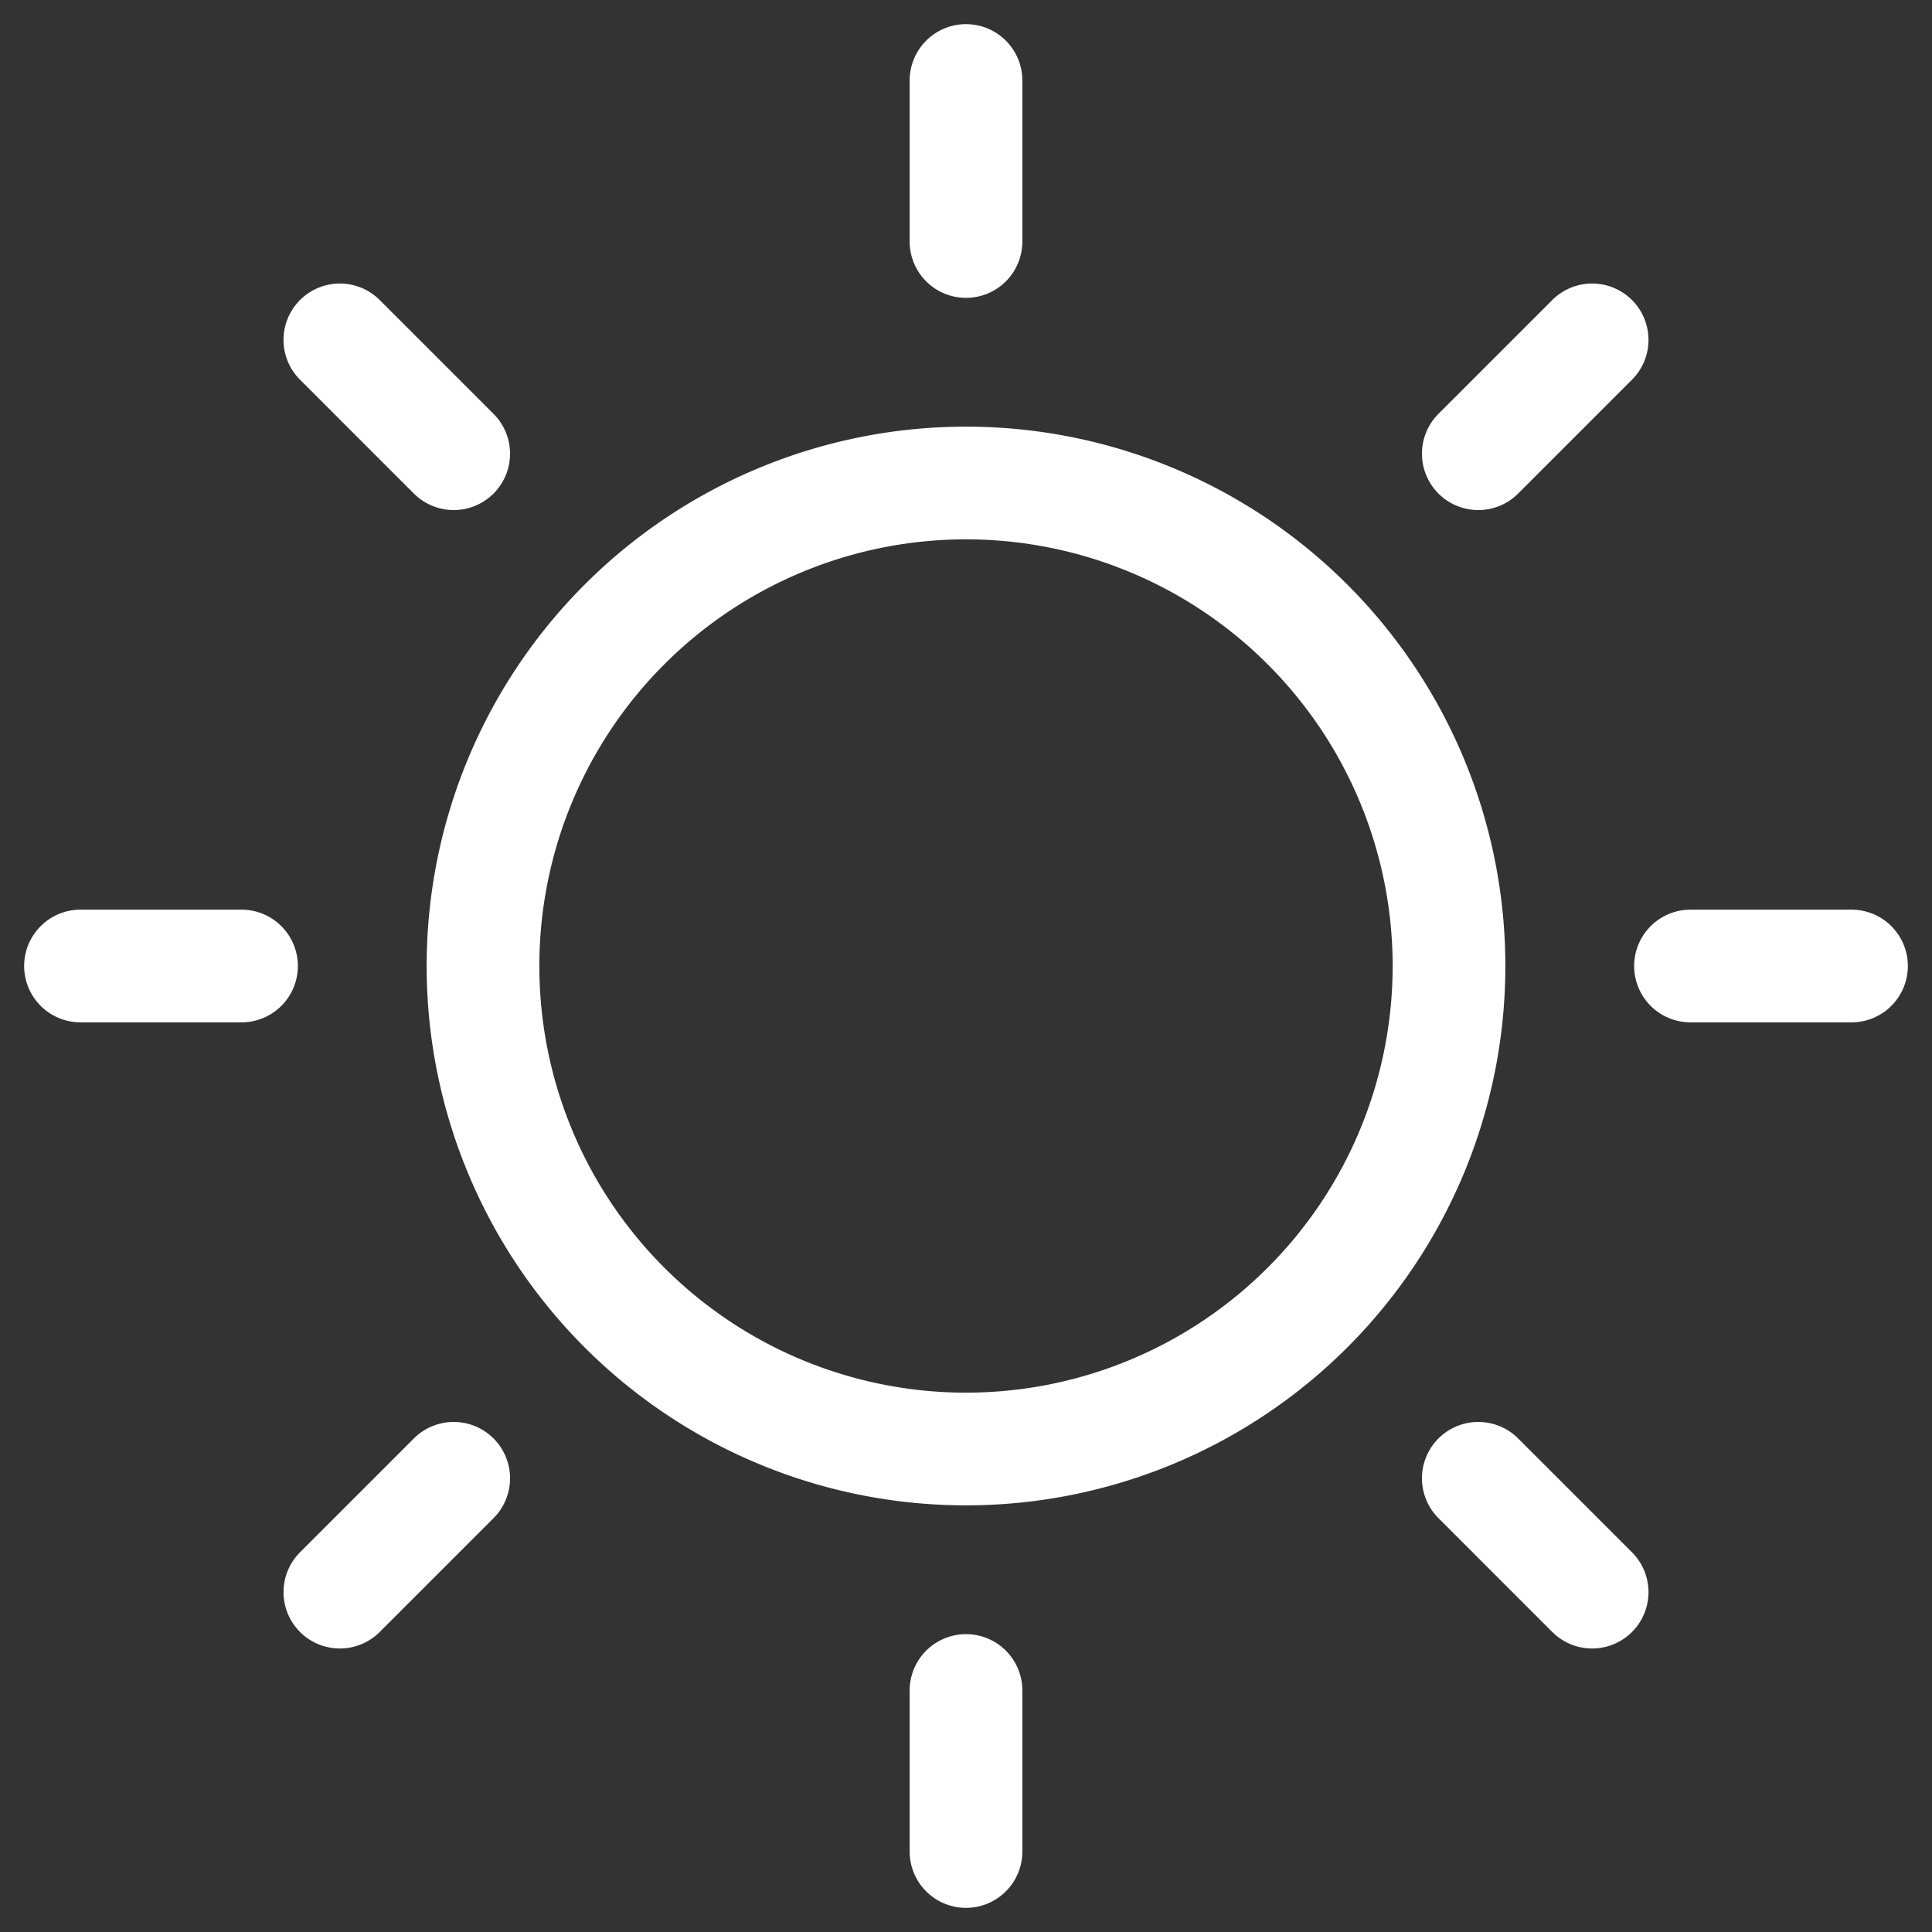 <svg xmlns="http://www.w3.org/2000/svg" width="24" height="24" viewBox="0 0 24 24"><rect x="0" y="0" width="24" height="24" fill="#333333" stroke="none"/><g fill="none"><g clip-path="url(#siSunLine0)"><path stroke="#FFFFFF" stroke-linecap="round" stroke-linejoin="round" stroke-miterlimit="10" stroke-width="1.4" d="M3 12H1m22 0h-2m-9 9v2m0-22v2M5.636 18.364l-1.414 1.414M19.778 4.222l-1.414 1.414m-12.728 0L4.222 4.222m15.556 15.556l-1.414-1.414M18 12a6 6 0 1 1-12 0a6 6 0 0 1 12 0"/></g><defs><clipPath id="siSunLine0"><path fill="#fff" d="M0 0h24v24H0z"/></clipPath></defs></g></svg>